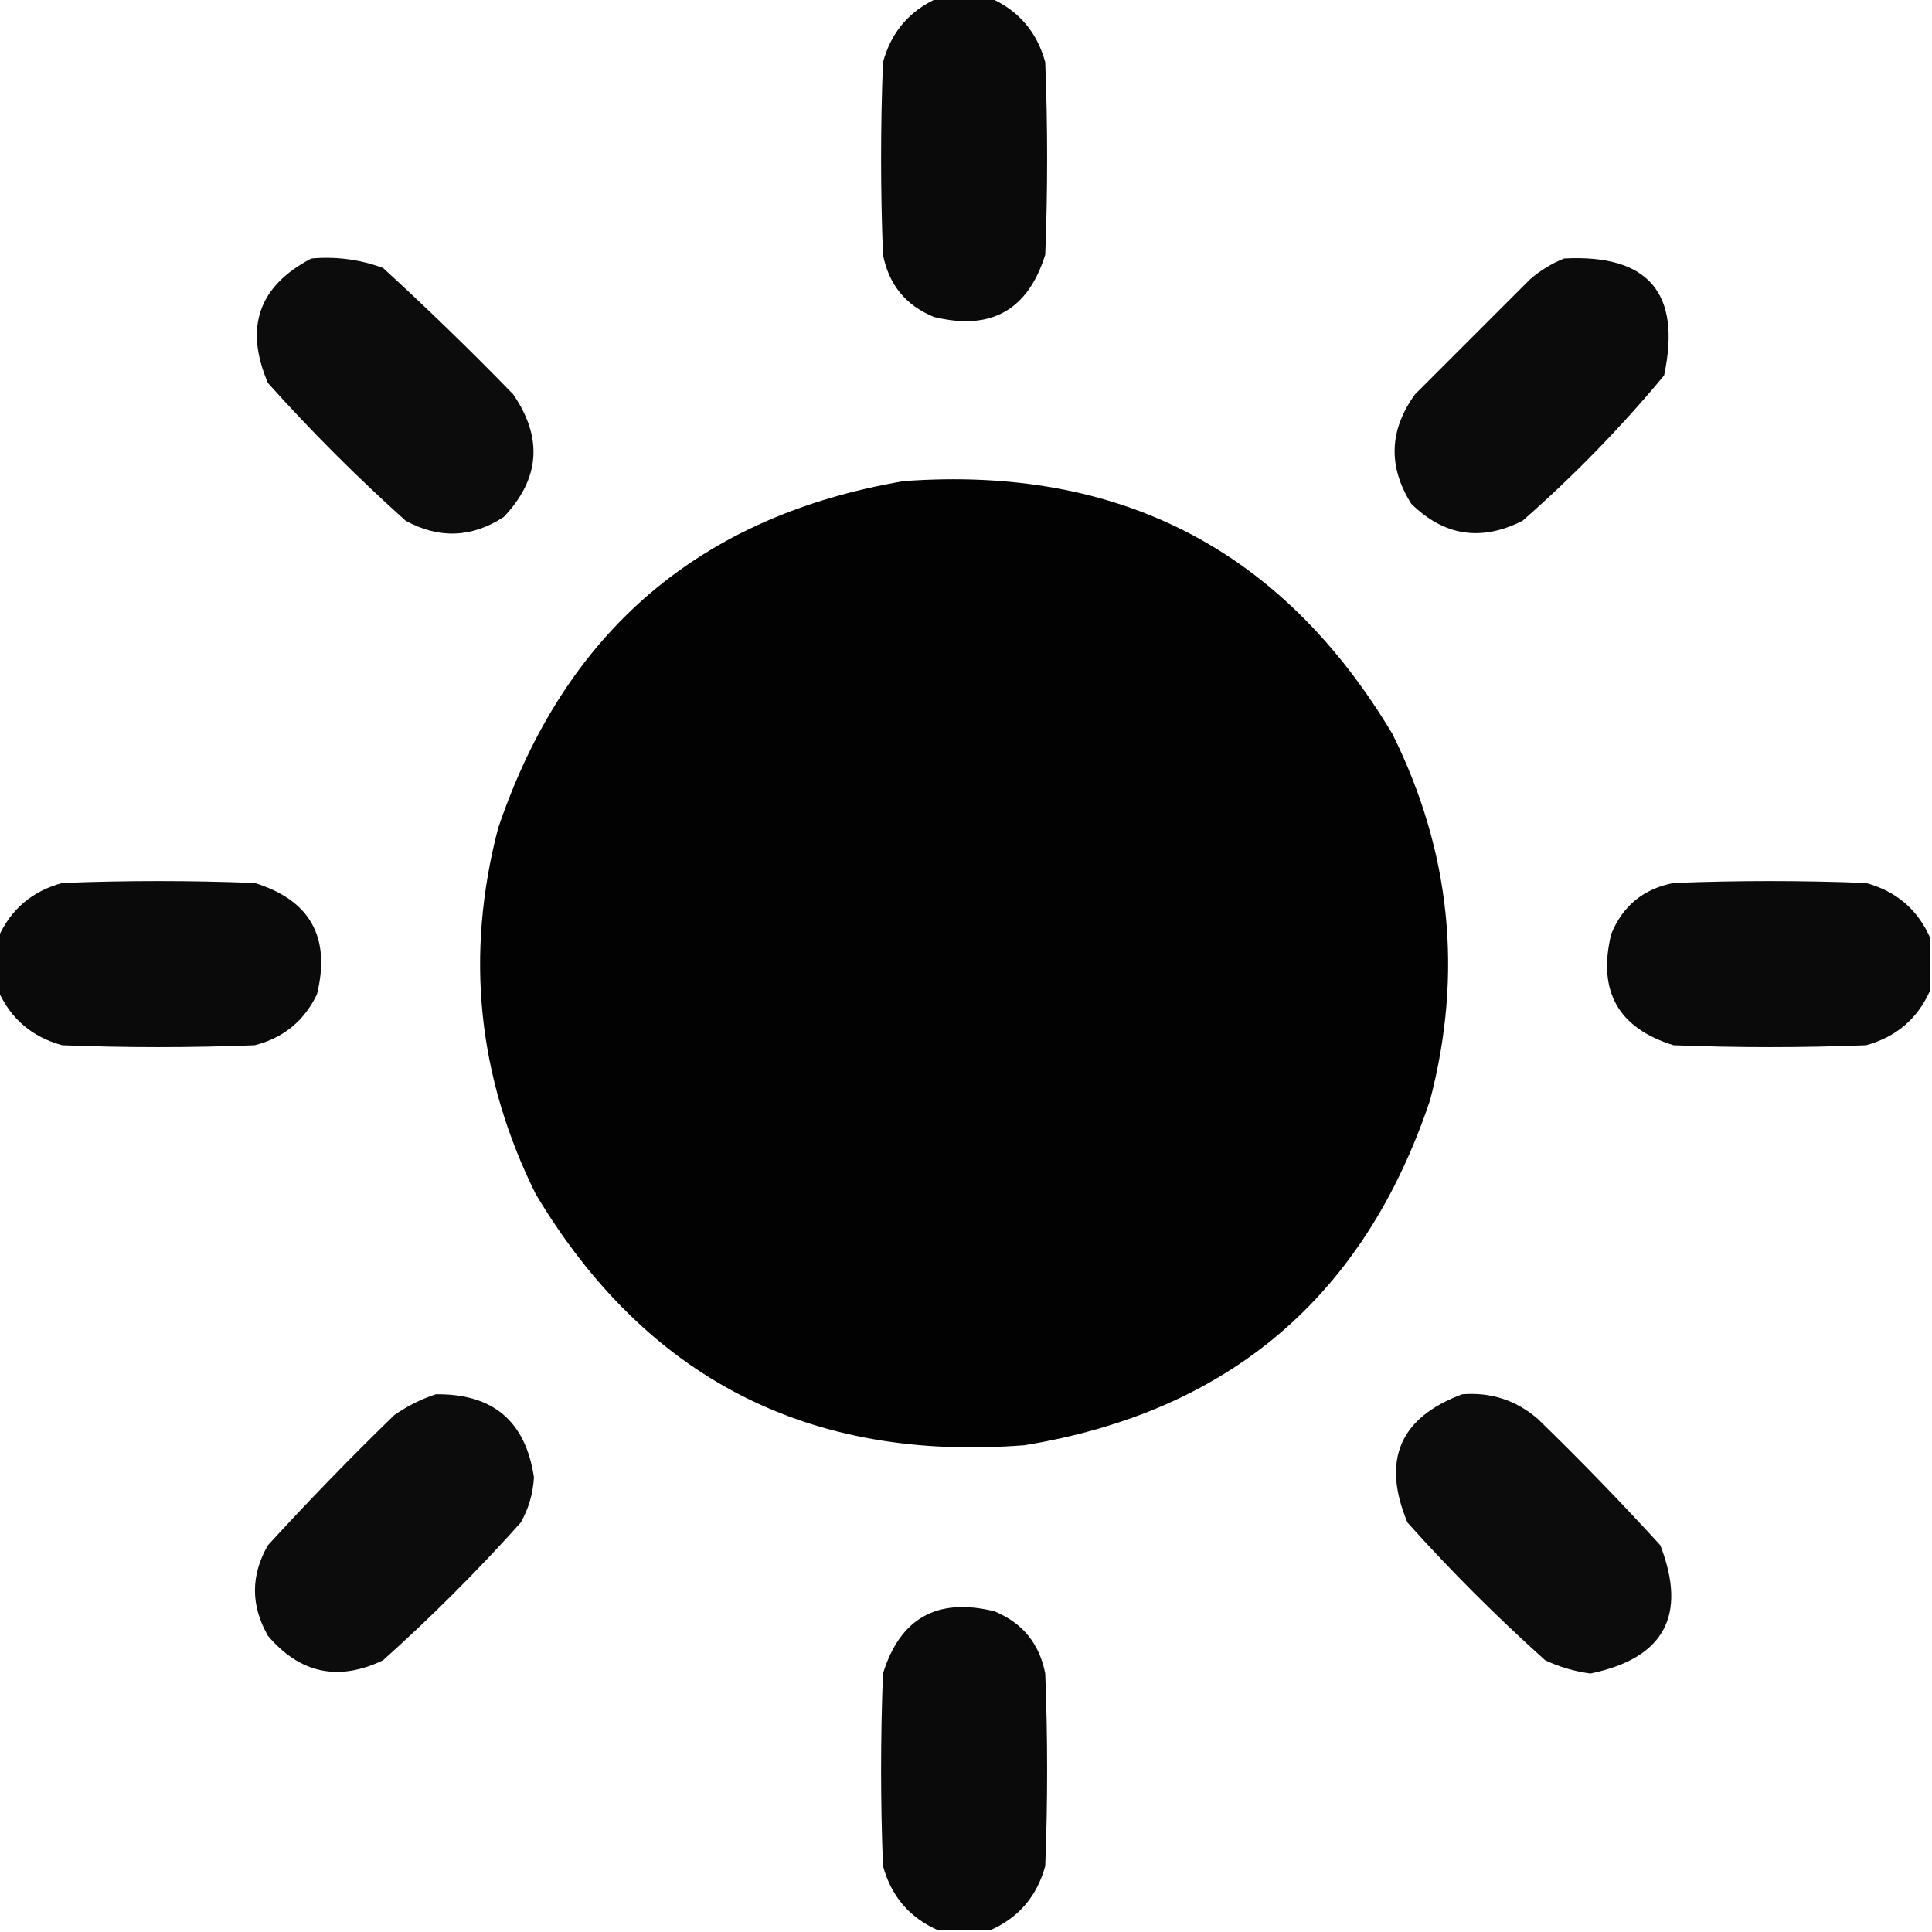 <?xml version="1.0" encoding="UTF-8"?> <svg xmlns="http://www.w3.org/2000/svg" xmlns:xlink="http://www.w3.org/1999/xlink" version="1.1" width="512px" height="512px" style="shape-rendering:geometricPrecision; text-rendering:geometricPrecision; image-rendering:optimizeQuality; fill-rule:evenodd; clip-rule:evenodd"><g><path style="opacity:0.959" fill="#000000" d="M 248.5,-0.5 C 253.167,-0.5 257.833,-0.5 262.5,-0.5C 269.997,2.835 274.831,8.502 277,16.5C 277.667,33.5 277.667,50.5 277,67.5C 272.406,82.216 262.573,87.716 247.5,84C 240.053,80.952 235.553,75.452 234,67.5C 233.333,50.5 233.333,33.5 234,16.5C 236.169,8.502 241.003,2.835 248.5,-0.5 Z"></path></g><g><path style="opacity:0.953" fill="#000000" d="M 82.5,68.5 C 89.061,67.919 95.395,68.752 101.5,71C 113.304,81.803 124.804,92.97 136,104.5C 143.926,116.063 143.093,126.896 133.5,137C 125.043,142.512 116.377,142.845 107.5,138C 94.667,126.5 82.5,114.333 71,101.5C 64.71,86.781 68.544,75.781 82.5,68.5 Z"></path></g><g><path style="opacity:0.954" fill="#000000" d="M 414.5,68.5 C 436.826,67.325 445.66,77.658 441,99.5C 429.534,113.3 417.034,126.133 403.5,138C 392.545,143.569 382.711,142.069 374,133.5C 367.803,123.649 368.136,113.982 375,104.5C 385.167,94.333 395.333,84.167 405.5,74C 408.263,71.626 411.263,69.793 414.5,68.5 Z"></path></g><g><path style="opacity:0.991" fill="#000000" d="M 239.5,127.5 C 296.677,123.335 339.843,145.668 369,194.5C 384.441,225.548 387.775,257.882 379,291.5C 361.55,343.618 325.717,374.118 271.5,383C 214.402,387.491 171.236,365.324 142,316.5C 126.559,285.452 123.225,253.118 132,219.5C 149.618,167.371 185.452,136.704 239.5,127.5 Z"></path></g><g><path style="opacity:0.959" fill="#000000" d="M -0.5,262.5 C -0.5,257.833 -0.5,253.167 -0.5,248.5C 2.835,241.003 8.502,236.169 16.5,234C 33.5,233.333 50.5,233.333 67.5,234C 82.198,238.553 87.698,248.386 84,263.5C 80.605,270.561 75.105,275.061 67.5,277C 50.5,277.667 33.5,277.667 16.5,277C 8.502,274.831 2.835,269.997 -0.5,262.5 Z"></path></g><g><path style="opacity:0.958" fill="#000000" d="M 511.5,248.5 C 511.5,253.167 511.5,257.833 511.5,262.5C 508.165,269.997 502.498,274.831 494.5,277C 477.5,277.667 460.5,277.667 443.5,277C 428.802,272.447 423.302,262.614 427,247.5C 430.048,240.053 435.548,235.553 443.5,234C 460.5,233.333 477.5,233.333 494.5,234C 502.498,236.169 508.165,241.003 511.5,248.5 Z"></path></g><g><path style="opacity:0.951" fill="#000000" d="M 115.5,369.5 C 130.63,369.303 139.297,376.636 141.5,391.5C 141.264,395.779 140.097,399.779 138,403.5C 126.5,416.333 114.333,428.5 101.5,440C 89.659,445.665 79.493,443.498 71,433.5C 66.421,425.47 66.421,417.47 71,409.5C 81.803,397.696 92.97,386.196 104.5,375C 107.99,372.588 111.657,370.755 115.5,369.5 Z"></path></g><g><path style="opacity:0.951" fill="#000000" d="M 387.5,369.5 C 395.107,368.899 401.773,371.066 407.5,376C 418.697,386.863 429.53,398.029 440,409.5C 447.193,428.114 441.026,439.448 421.5,443.5C 417.314,442.954 413.314,441.787 409.5,440C 396.667,428.5 384.5,416.333 373,403.5C 366.088,387.003 370.921,375.67 387.5,369.5 Z"></path></g><g><path style="opacity:0.958" fill="#000000" d="M 262.5,511.5 C 257.833,511.5 253.167,511.5 248.5,511.5C 241.003,508.165 236.169,502.498 234,494.5C 233.333,477.5 233.333,460.5 234,443.5C 238.553,428.802 248.386,423.302 263.5,427C 270.947,430.048 275.447,435.548 277,443.5C 277.667,460.5 277.667,477.5 277,494.5C 274.831,502.498 269.997,508.165 262.5,511.5 Z"></path></g></svg> 